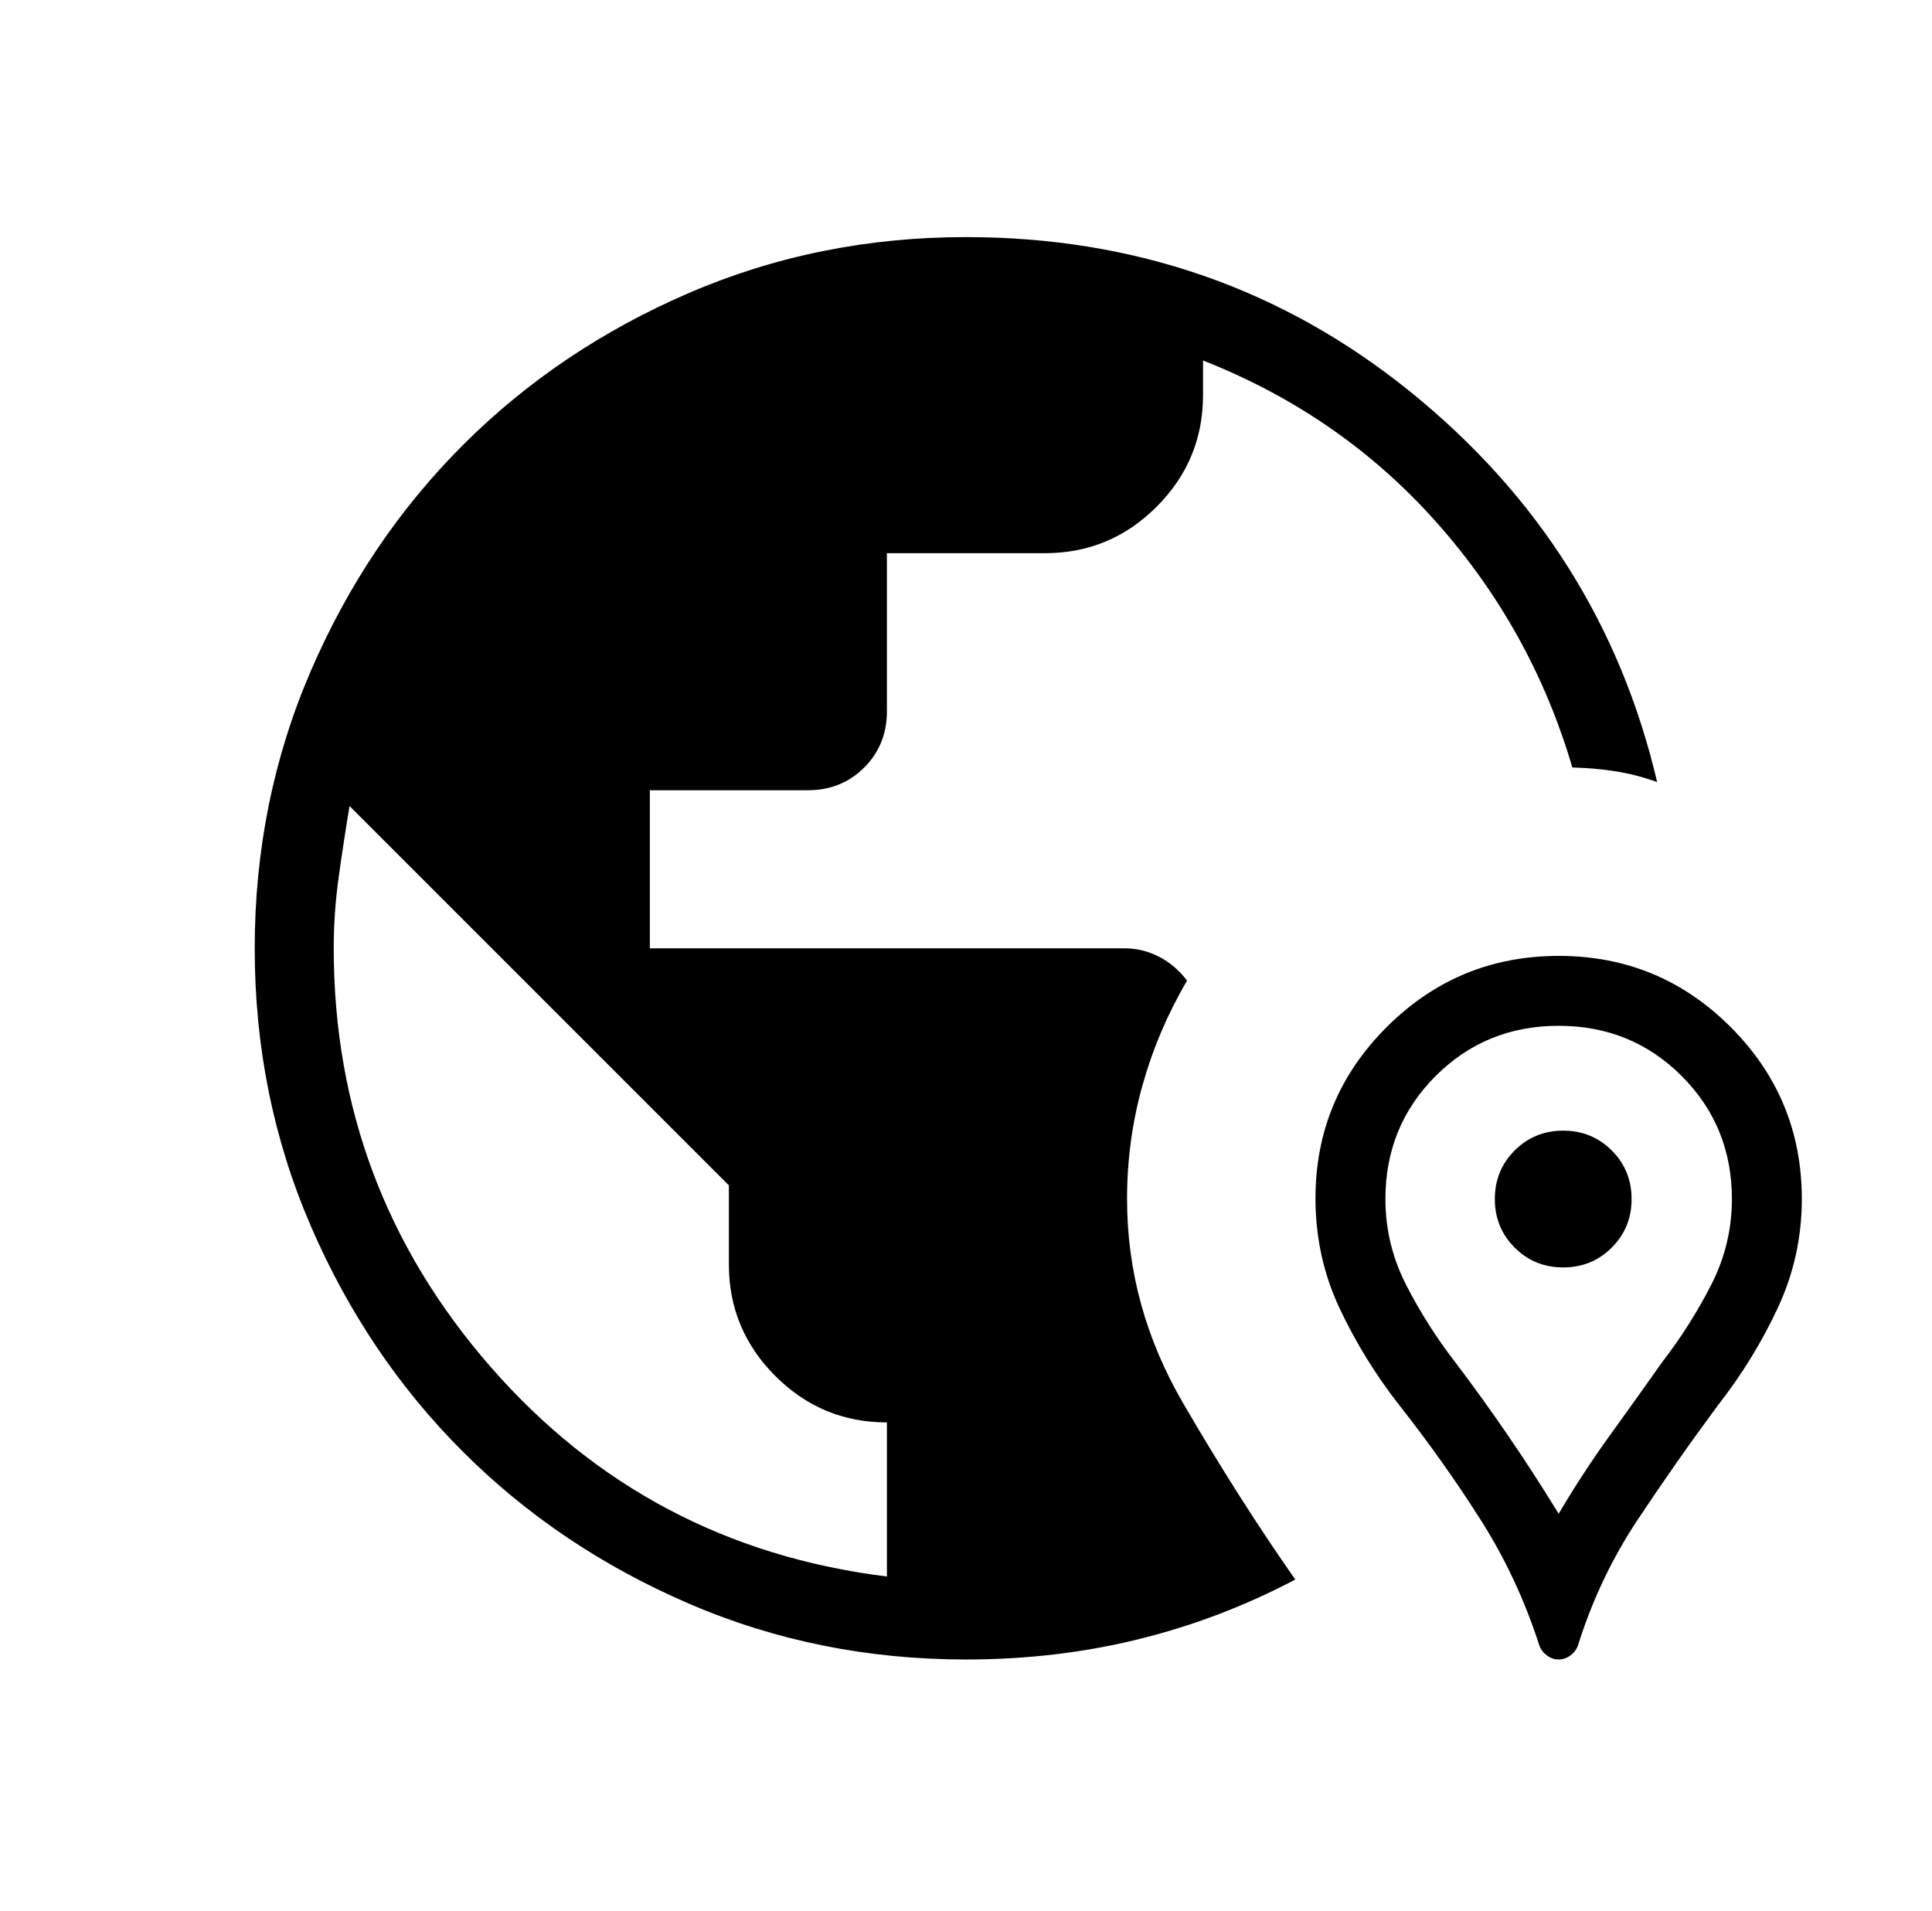 <svg width="92" height="91" viewBox="0 0 92 91" fill="none" xmlns="http://www.w3.org/2000/svg">
<mask id="mask0_2168_16207" style="mask-type:alpha" maskUnits="userSpaceOnUse" x="0" y="0" width="92" height="91">
<rect x="0.84" y="0.002" width="90.317" height="90.317" fill="#FFFDE7"/>
</mask>
<g mask="url(#mask0_2168_16207)">
<path d="M45.998 79.029C41.312 79.029 36.91 78.14 32.789 76.362C28.668 74.585 25.084 72.173 22.035 69.126C18.987 66.079 16.574 62.496 14.796 58.376C13.018 54.258 12.129 49.856 12.129 45.172C12.129 40.489 13.018 36.086 14.796 31.962C16.574 27.84 18.987 24.253 22.035 21.203C25.084 18.153 28.668 15.739 32.789 13.96C36.91 12.181 41.312 11.291 45.998 11.291C54.035 11.291 61.093 13.749 67.169 18.665C73.246 23.582 77.16 29.774 78.912 37.243C78.236 37.002 77.57 36.83 76.912 36.728C76.256 36.627 75.576 36.567 74.873 36.548C73.585 32.163 71.424 28.267 68.392 24.86C65.36 21.454 61.658 18.89 57.287 17.167V18.817C57.287 20.887 56.55 22.659 55.076 24.133C53.602 25.607 51.831 26.344 49.761 26.344H42.234V33.87C42.234 34.937 41.874 35.83 41.153 36.552C40.431 37.273 39.538 37.633 38.471 37.633H30.945V45.16H53.524C54.126 45.16 54.686 45.296 55.205 45.569C55.725 45.841 56.165 46.219 56.527 46.701C55.601 48.275 54.894 49.936 54.404 51.684C53.914 53.433 53.669 55.238 53.669 57.101C53.669 60.521 54.556 63.756 56.329 66.806C58.102 69.855 59.886 72.66 61.68 75.222C59.302 76.477 56.81 77.425 54.204 78.066C51.599 78.708 48.863 79.029 45.998 79.029ZM42.234 75.077V67.739C40.165 67.739 38.393 67.002 36.919 65.528C35.445 64.054 34.708 62.282 34.708 60.213V56.45L16.645 38.386C16.457 39.515 16.284 40.644 16.127 41.773C15.97 42.902 15.892 44.031 15.892 45.16C15.892 52.749 18.385 59.397 23.372 65.105C28.358 70.812 34.645 74.137 42.234 75.077ZM74.222 79.029C74.024 79.029 73.839 78.965 73.666 78.839C73.493 78.712 73.371 78.553 73.302 78.363C72.613 76.216 71.677 74.214 70.494 72.357C69.313 70.499 68.025 68.685 66.63 66.914C65.506 65.477 64.56 63.942 63.793 62.312C63.026 60.681 62.642 58.933 62.642 57.068C62.642 53.886 63.773 51.167 66.036 48.909C68.297 46.651 71.028 45.522 74.227 45.522C77.427 45.522 80.156 46.652 82.414 48.913C84.672 51.173 85.801 53.903 85.801 57.101C85.801 58.924 85.419 60.653 84.655 62.289C83.892 63.925 82.945 65.466 81.813 66.914C80.467 68.733 79.186 70.56 77.969 72.396C76.753 74.232 75.81 76.221 75.141 78.363C75.072 78.553 74.951 78.712 74.778 78.839C74.605 78.965 74.419 79.029 74.222 79.029ZM74.222 72.088C74.994 70.781 75.805 69.54 76.654 68.365C77.502 67.19 78.344 66.012 79.179 64.83C80.057 63.692 80.825 62.478 81.484 61.19C82.142 59.902 82.472 58.539 82.472 57.101C82.472 54.79 81.674 52.837 80.08 51.242C78.486 49.648 76.533 48.851 74.222 48.851C71.91 48.851 69.958 49.648 68.363 51.242C66.769 52.837 65.972 54.79 65.972 57.101C65.972 58.539 66.301 59.902 66.96 61.19C67.618 62.478 68.387 63.692 69.265 64.83C70.162 66.012 71.019 67.202 71.837 68.401C72.655 69.6 73.45 70.829 74.222 72.088ZM74.439 60.358C73.527 60.358 72.756 60.043 72.126 59.413C71.497 58.783 71.182 58.013 71.182 57.101C71.182 56.189 71.497 55.418 72.126 54.789C72.756 54.159 73.527 53.844 74.439 53.844C75.351 53.844 76.121 54.159 76.751 54.789C77.38 55.418 77.695 56.189 77.695 57.101C77.695 58.013 77.38 58.783 76.751 59.413C76.121 60.043 75.351 60.358 74.439 60.358Z" fill="black"/>
</g>
</svg>
